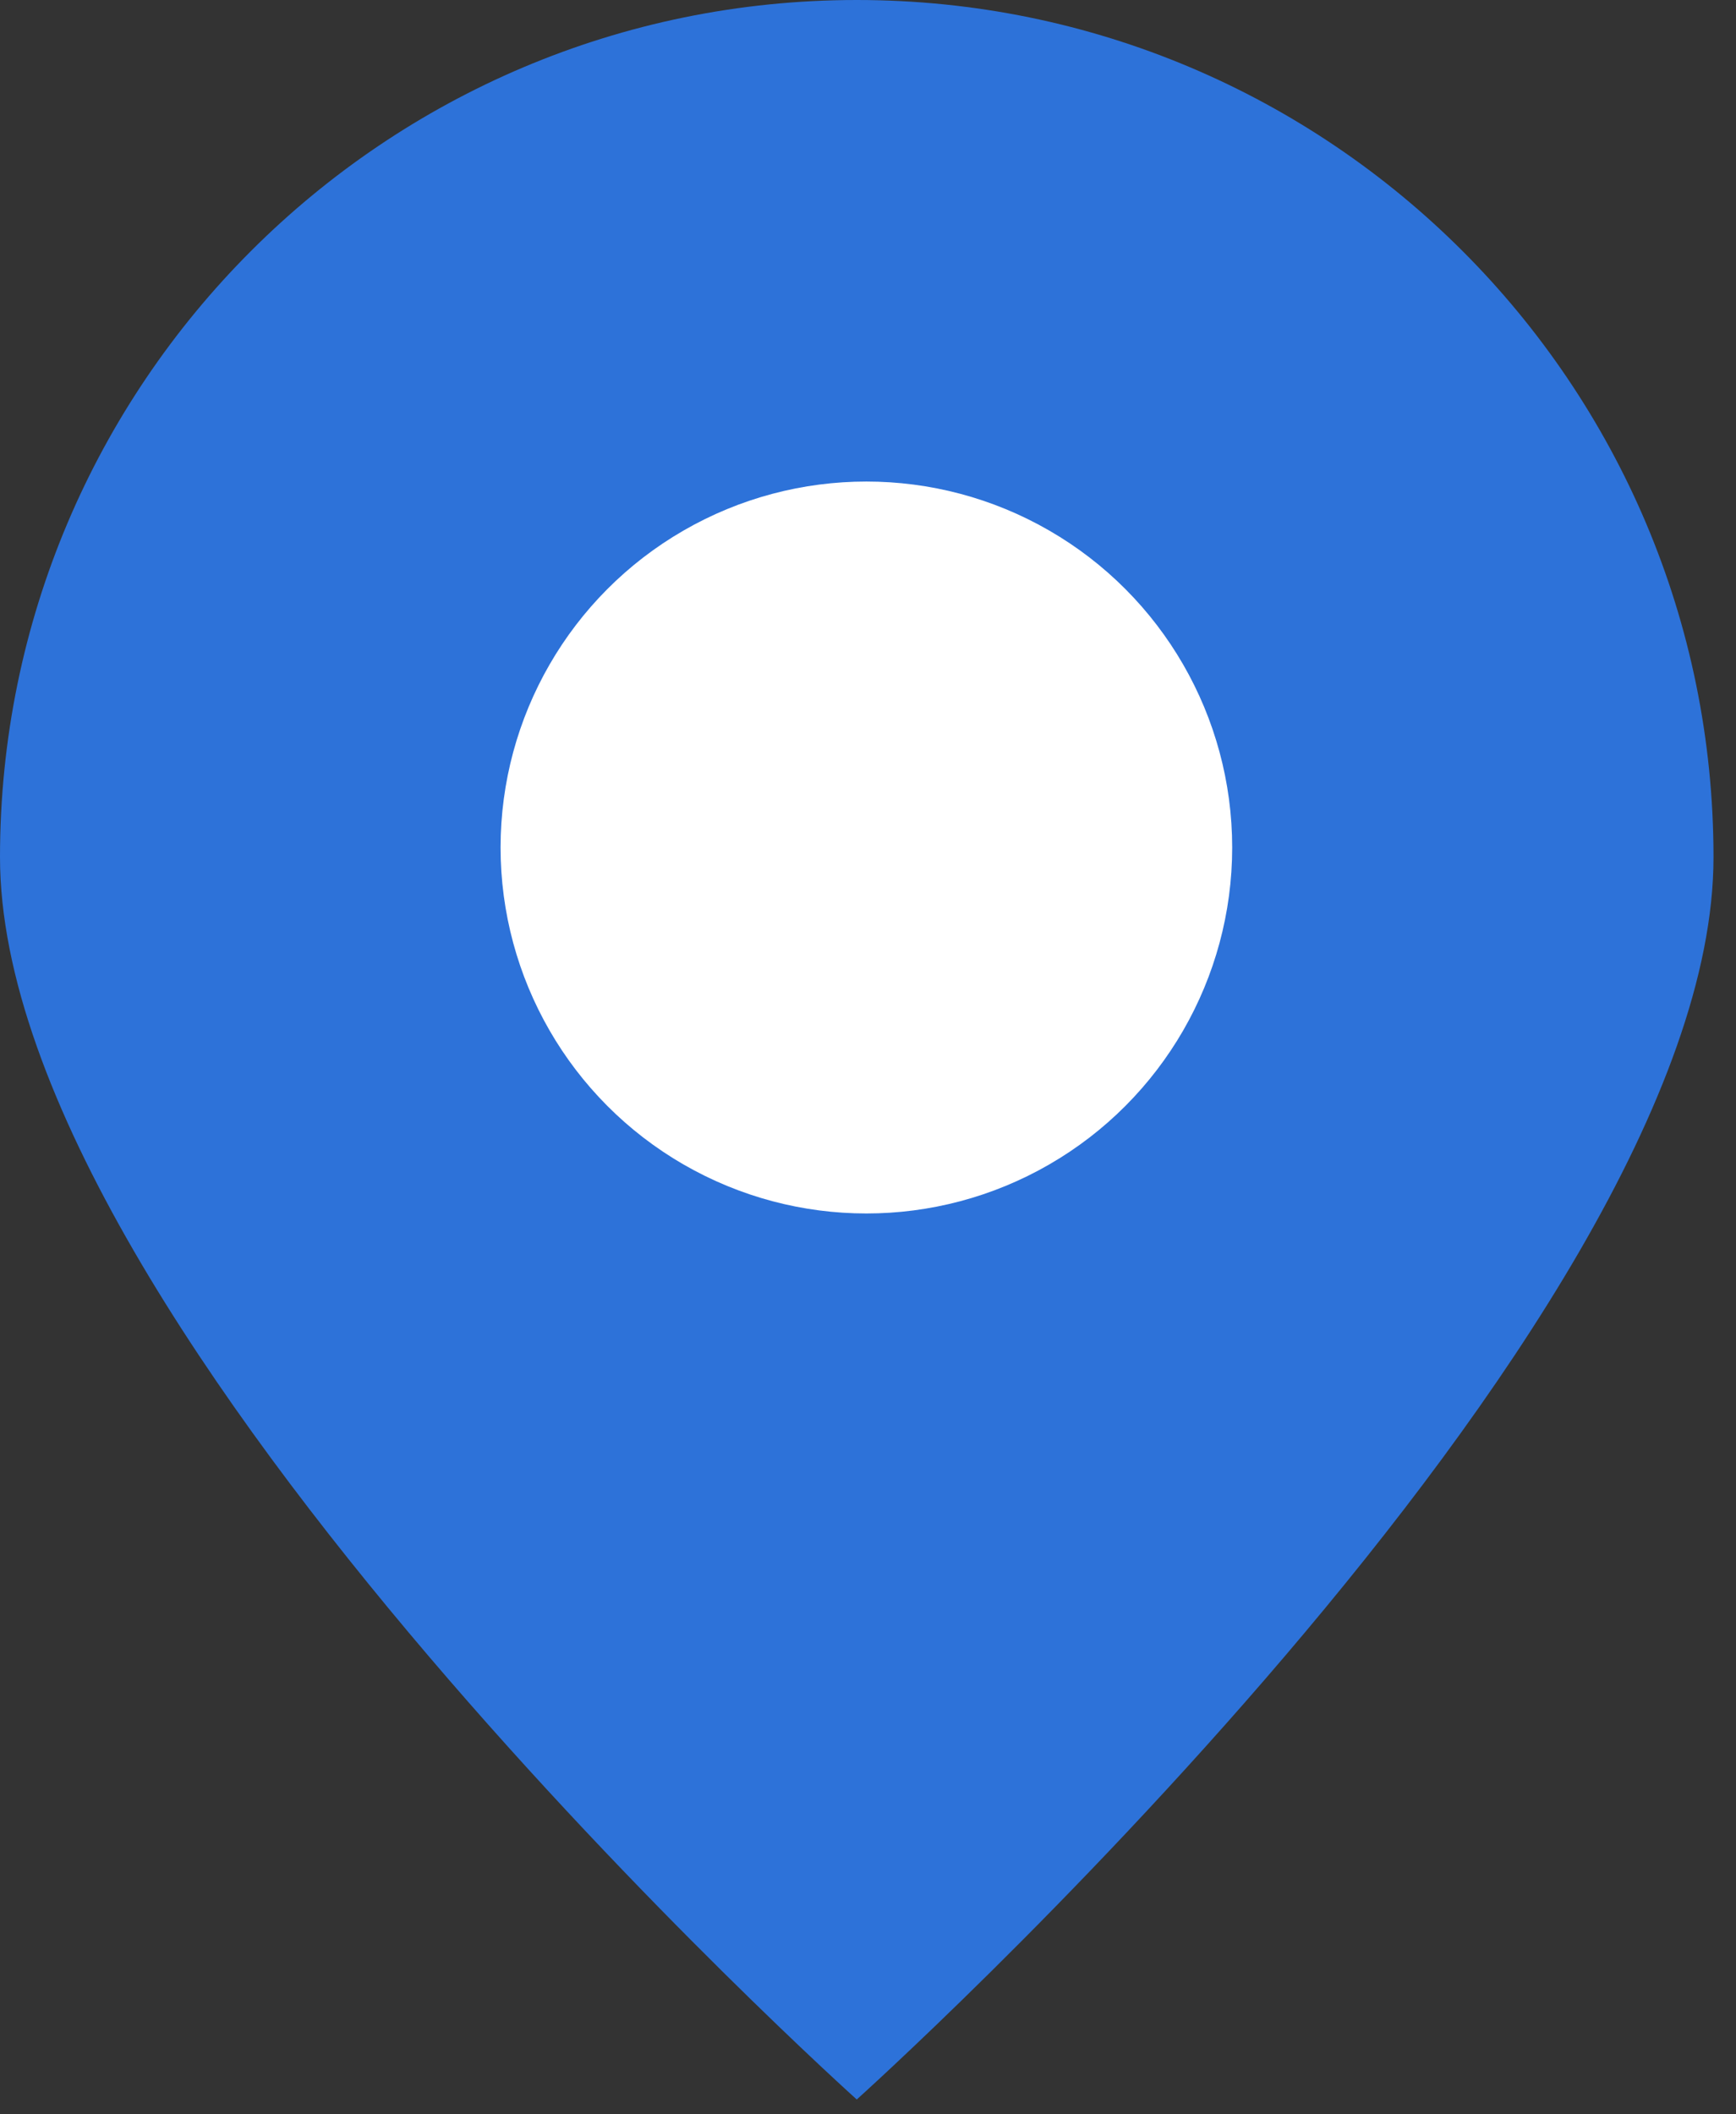 <?xml version="1.0" encoding="UTF-8"?> <svg xmlns="http://www.w3.org/2000/svg" width="46" height="56" viewBox="0 0 46 56" fill="none"><rect x="0" y="0" width="46" height="56" fill="#333333" stroke="none"/> <path d="M45.404 22.702C45.404 35.24 22.702 55.607 22.702 55.607C22.702 55.607 0 35.24 0 22.702C0 10.164 10.164 0 22.702 0C35.24 0 45.404 10.164 45.404 22.702Z" fill="#2D72D9"></path> <circle cx="22.957" cy="22.447" r="9.693" fill="white"></circle> </svg> 